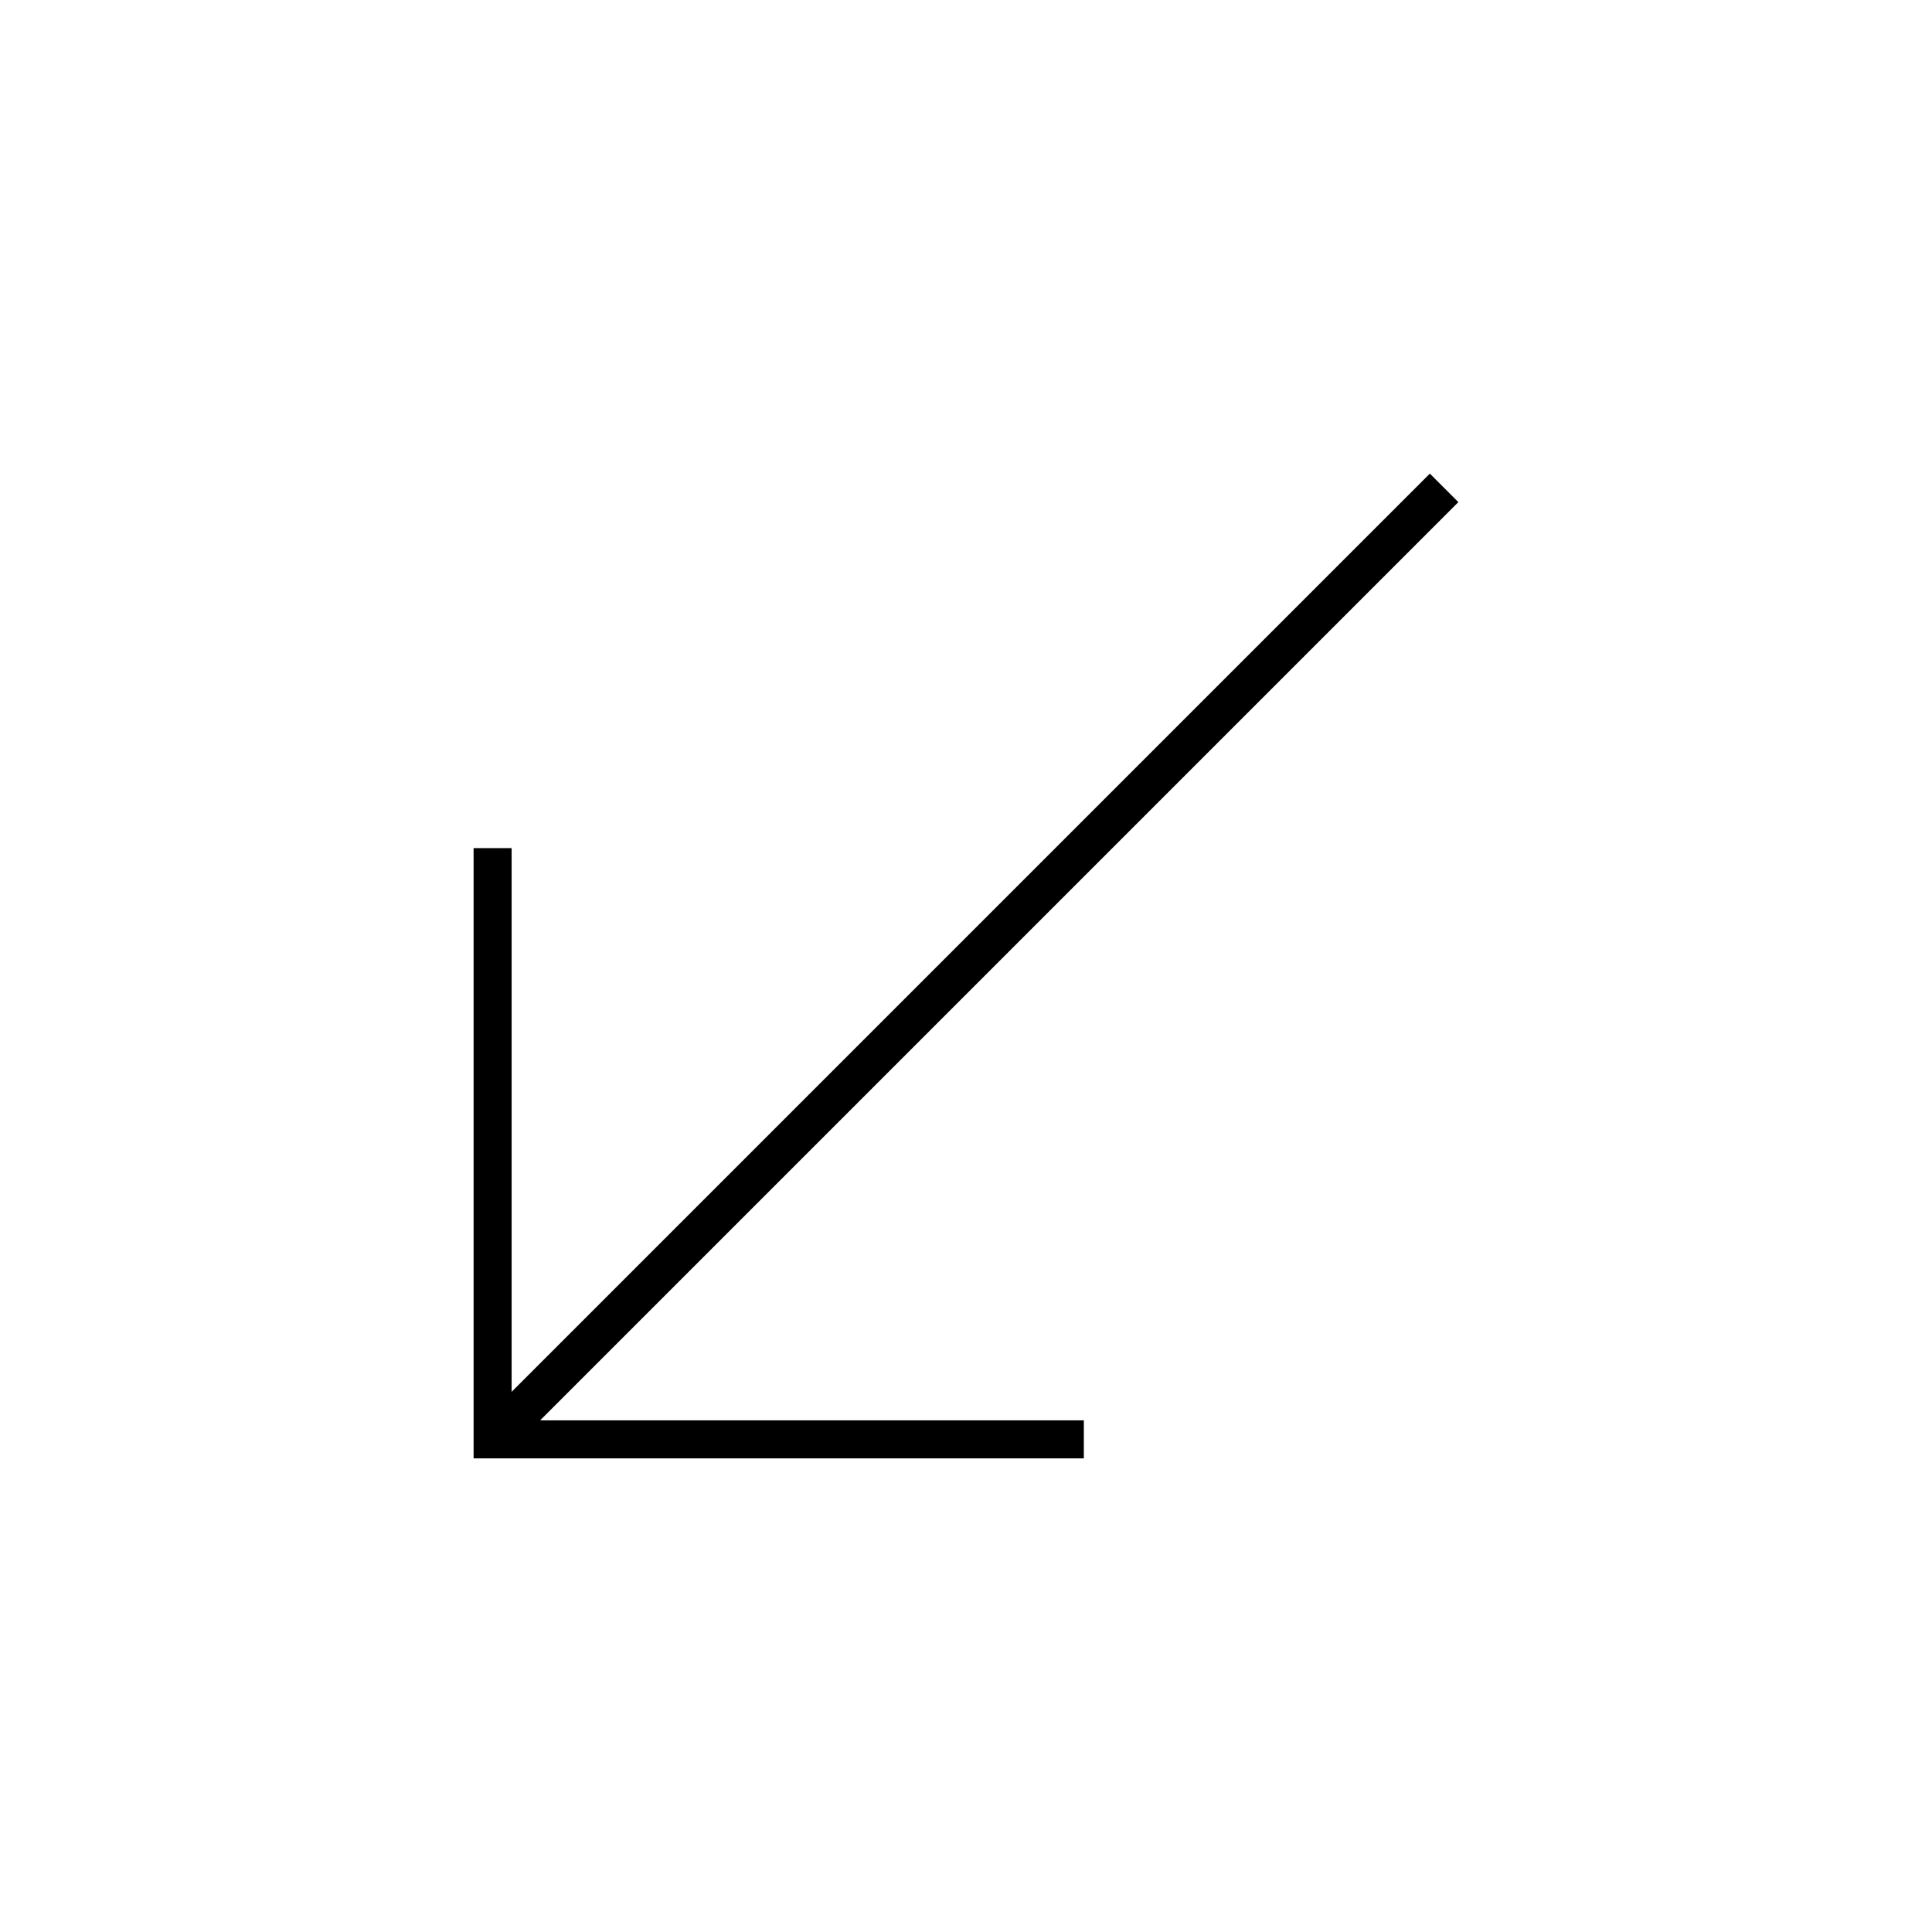 <?xml version="1.0" encoding="UTF-8"?>
<!-- Uploaded to: ICON Repo, www.iconrepo.com, Generator: ICON Repo Mixer Tools -->
<svg fill="#000000" width="800px" height="800px" version="1.1" viewBox="144 144 512 512" xmlns="http://www.w3.org/2000/svg">
 <path d="m431.23 520.41h-144.09l243.34-243.34-7.555-7.559-243.34 243.34v-144.09h-10.078v161.72h161.72z"/>
</svg>
